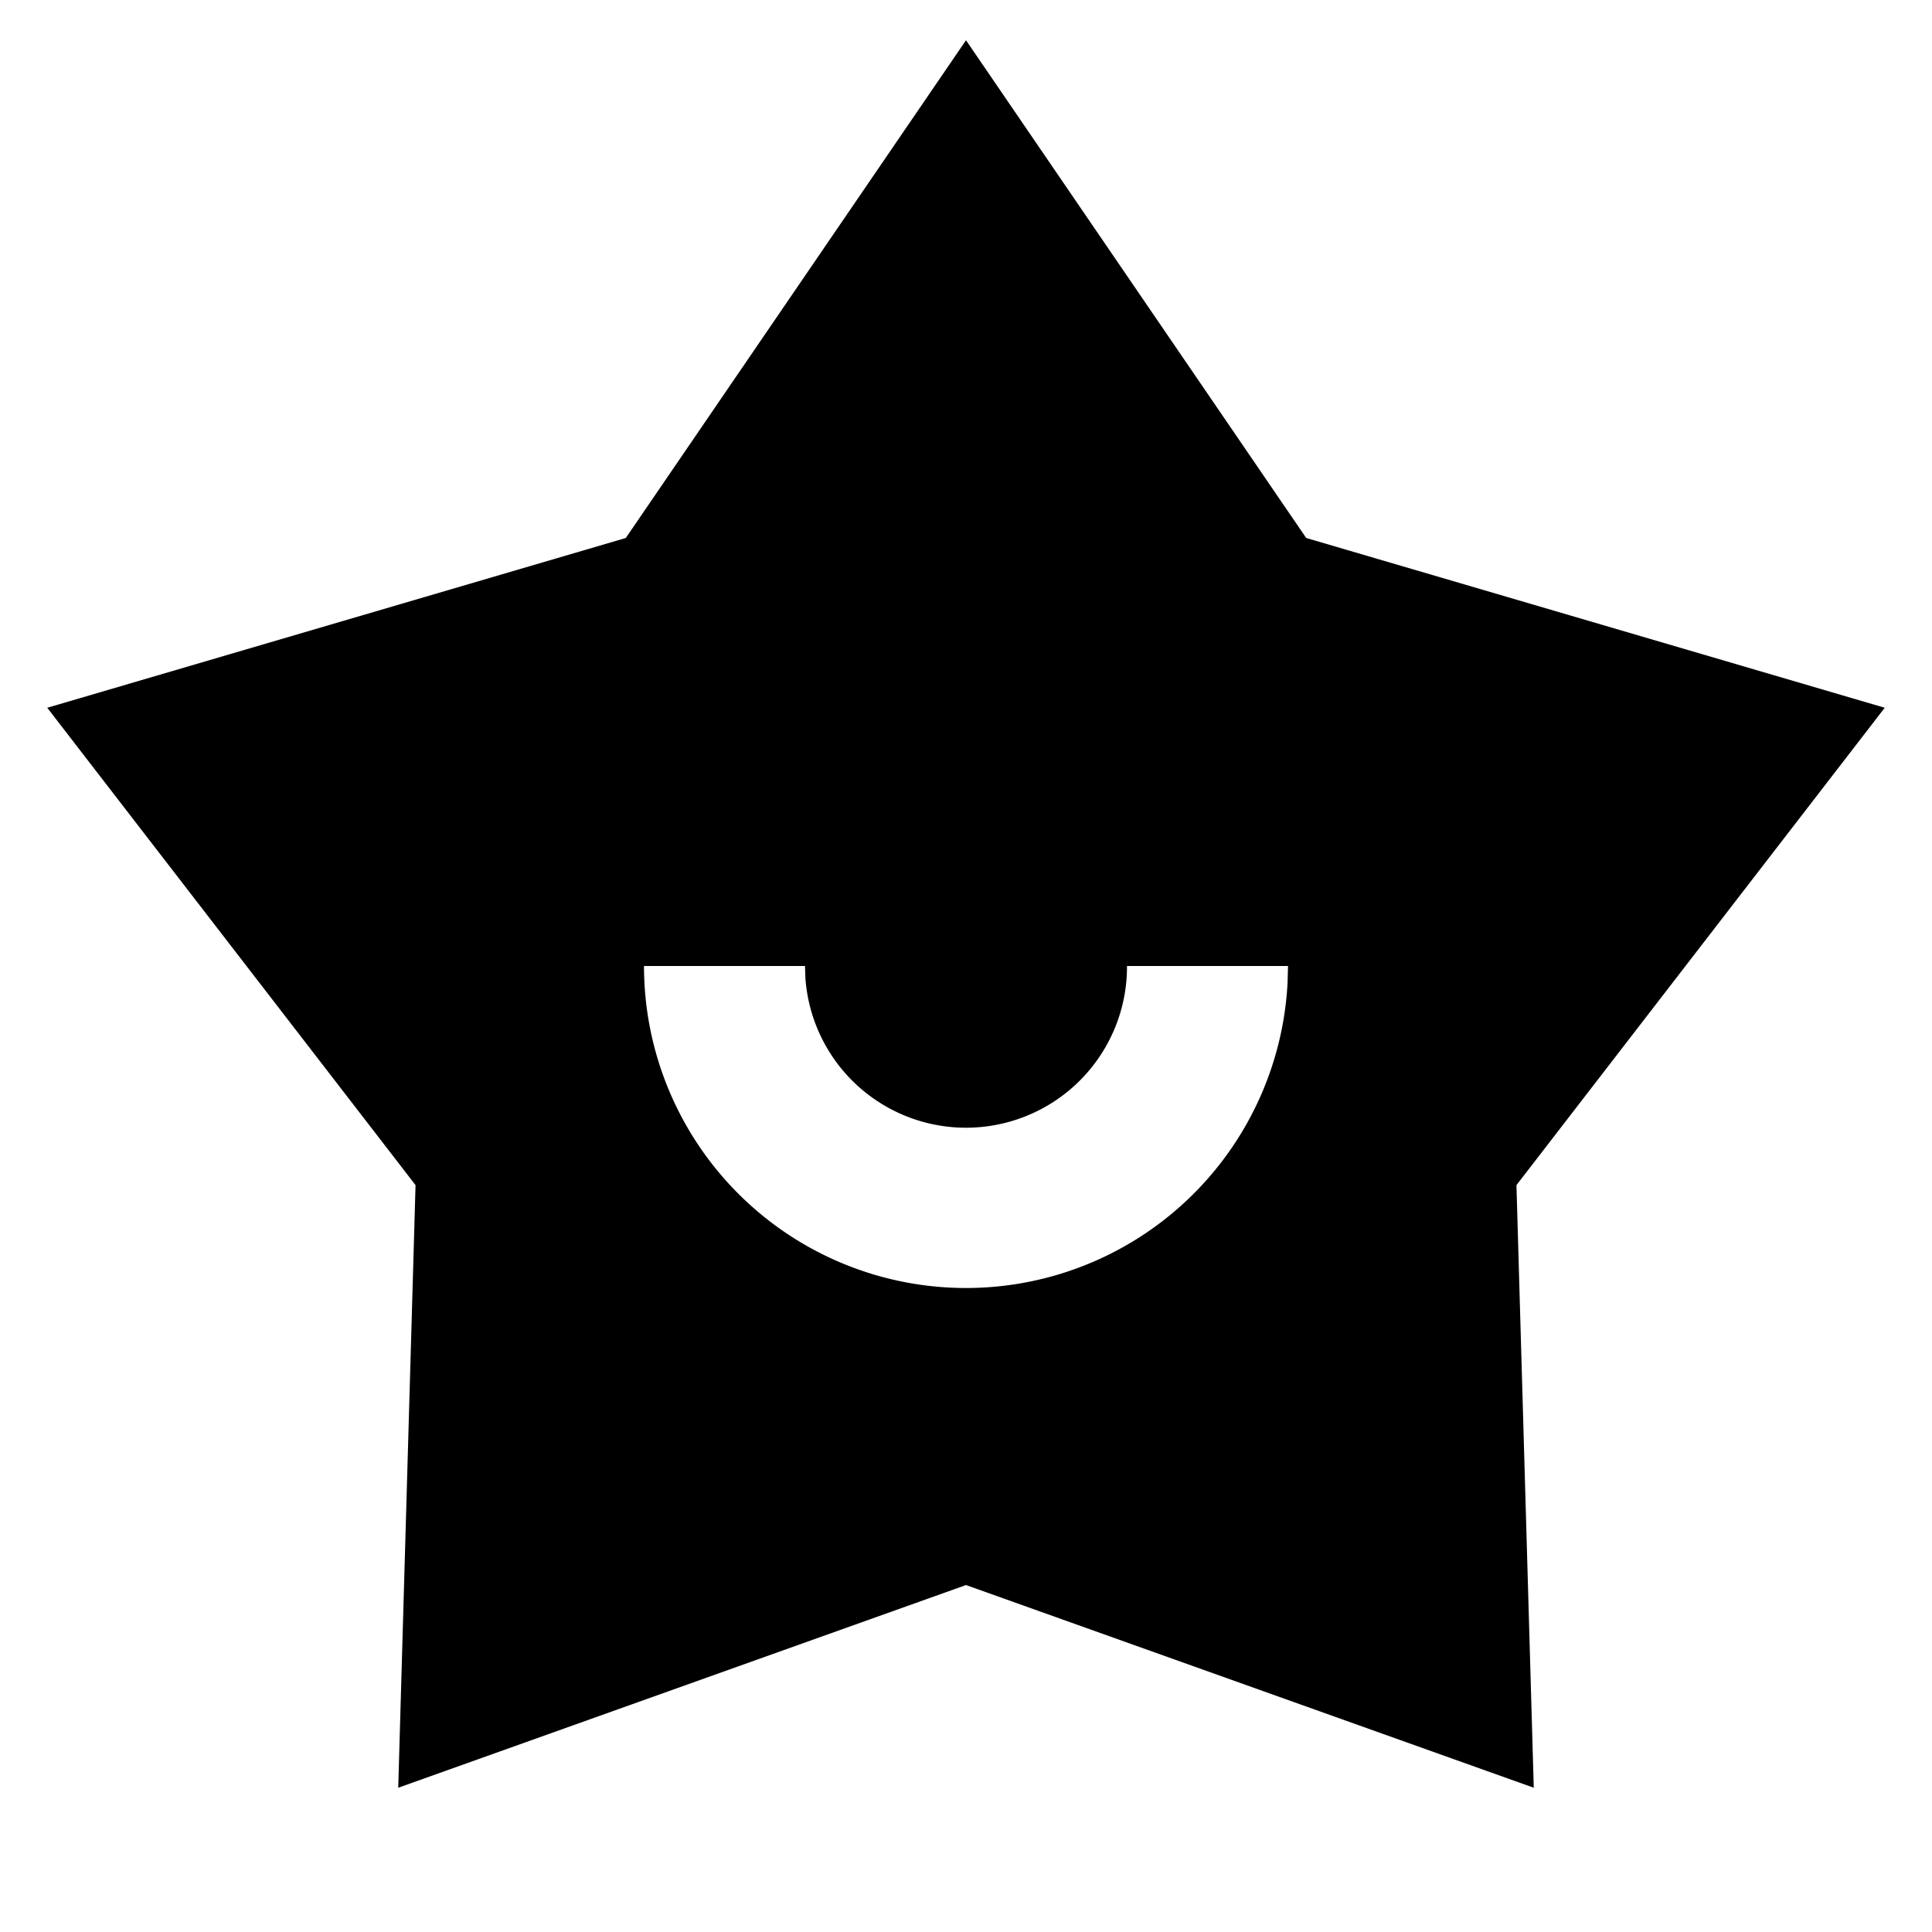 <svg xmlns="http://www.w3.org/2000/svg" xmlns:xlink="http://www.w3.org/1999/xlink" aria-hidden="true" role="img" class="iconify iconify--ri" width="32" height="32" preserveAspectRatio="xMidYMid meet" viewBox="0 0 24 24"><path fill="currentColor" d="m12 .5l4.226 6.183l7.187 2.109l-4.575 5.93l.215 7.486L12 19.69l-7.053 2.518l.215-7.486l-4.575-5.93l7.187-2.109L12 .5zM10 12H8a4 4 0 0 0 7.995.2L16 12h-2a2 2 0 0 1-3.995.15L10 12z"></path></svg>